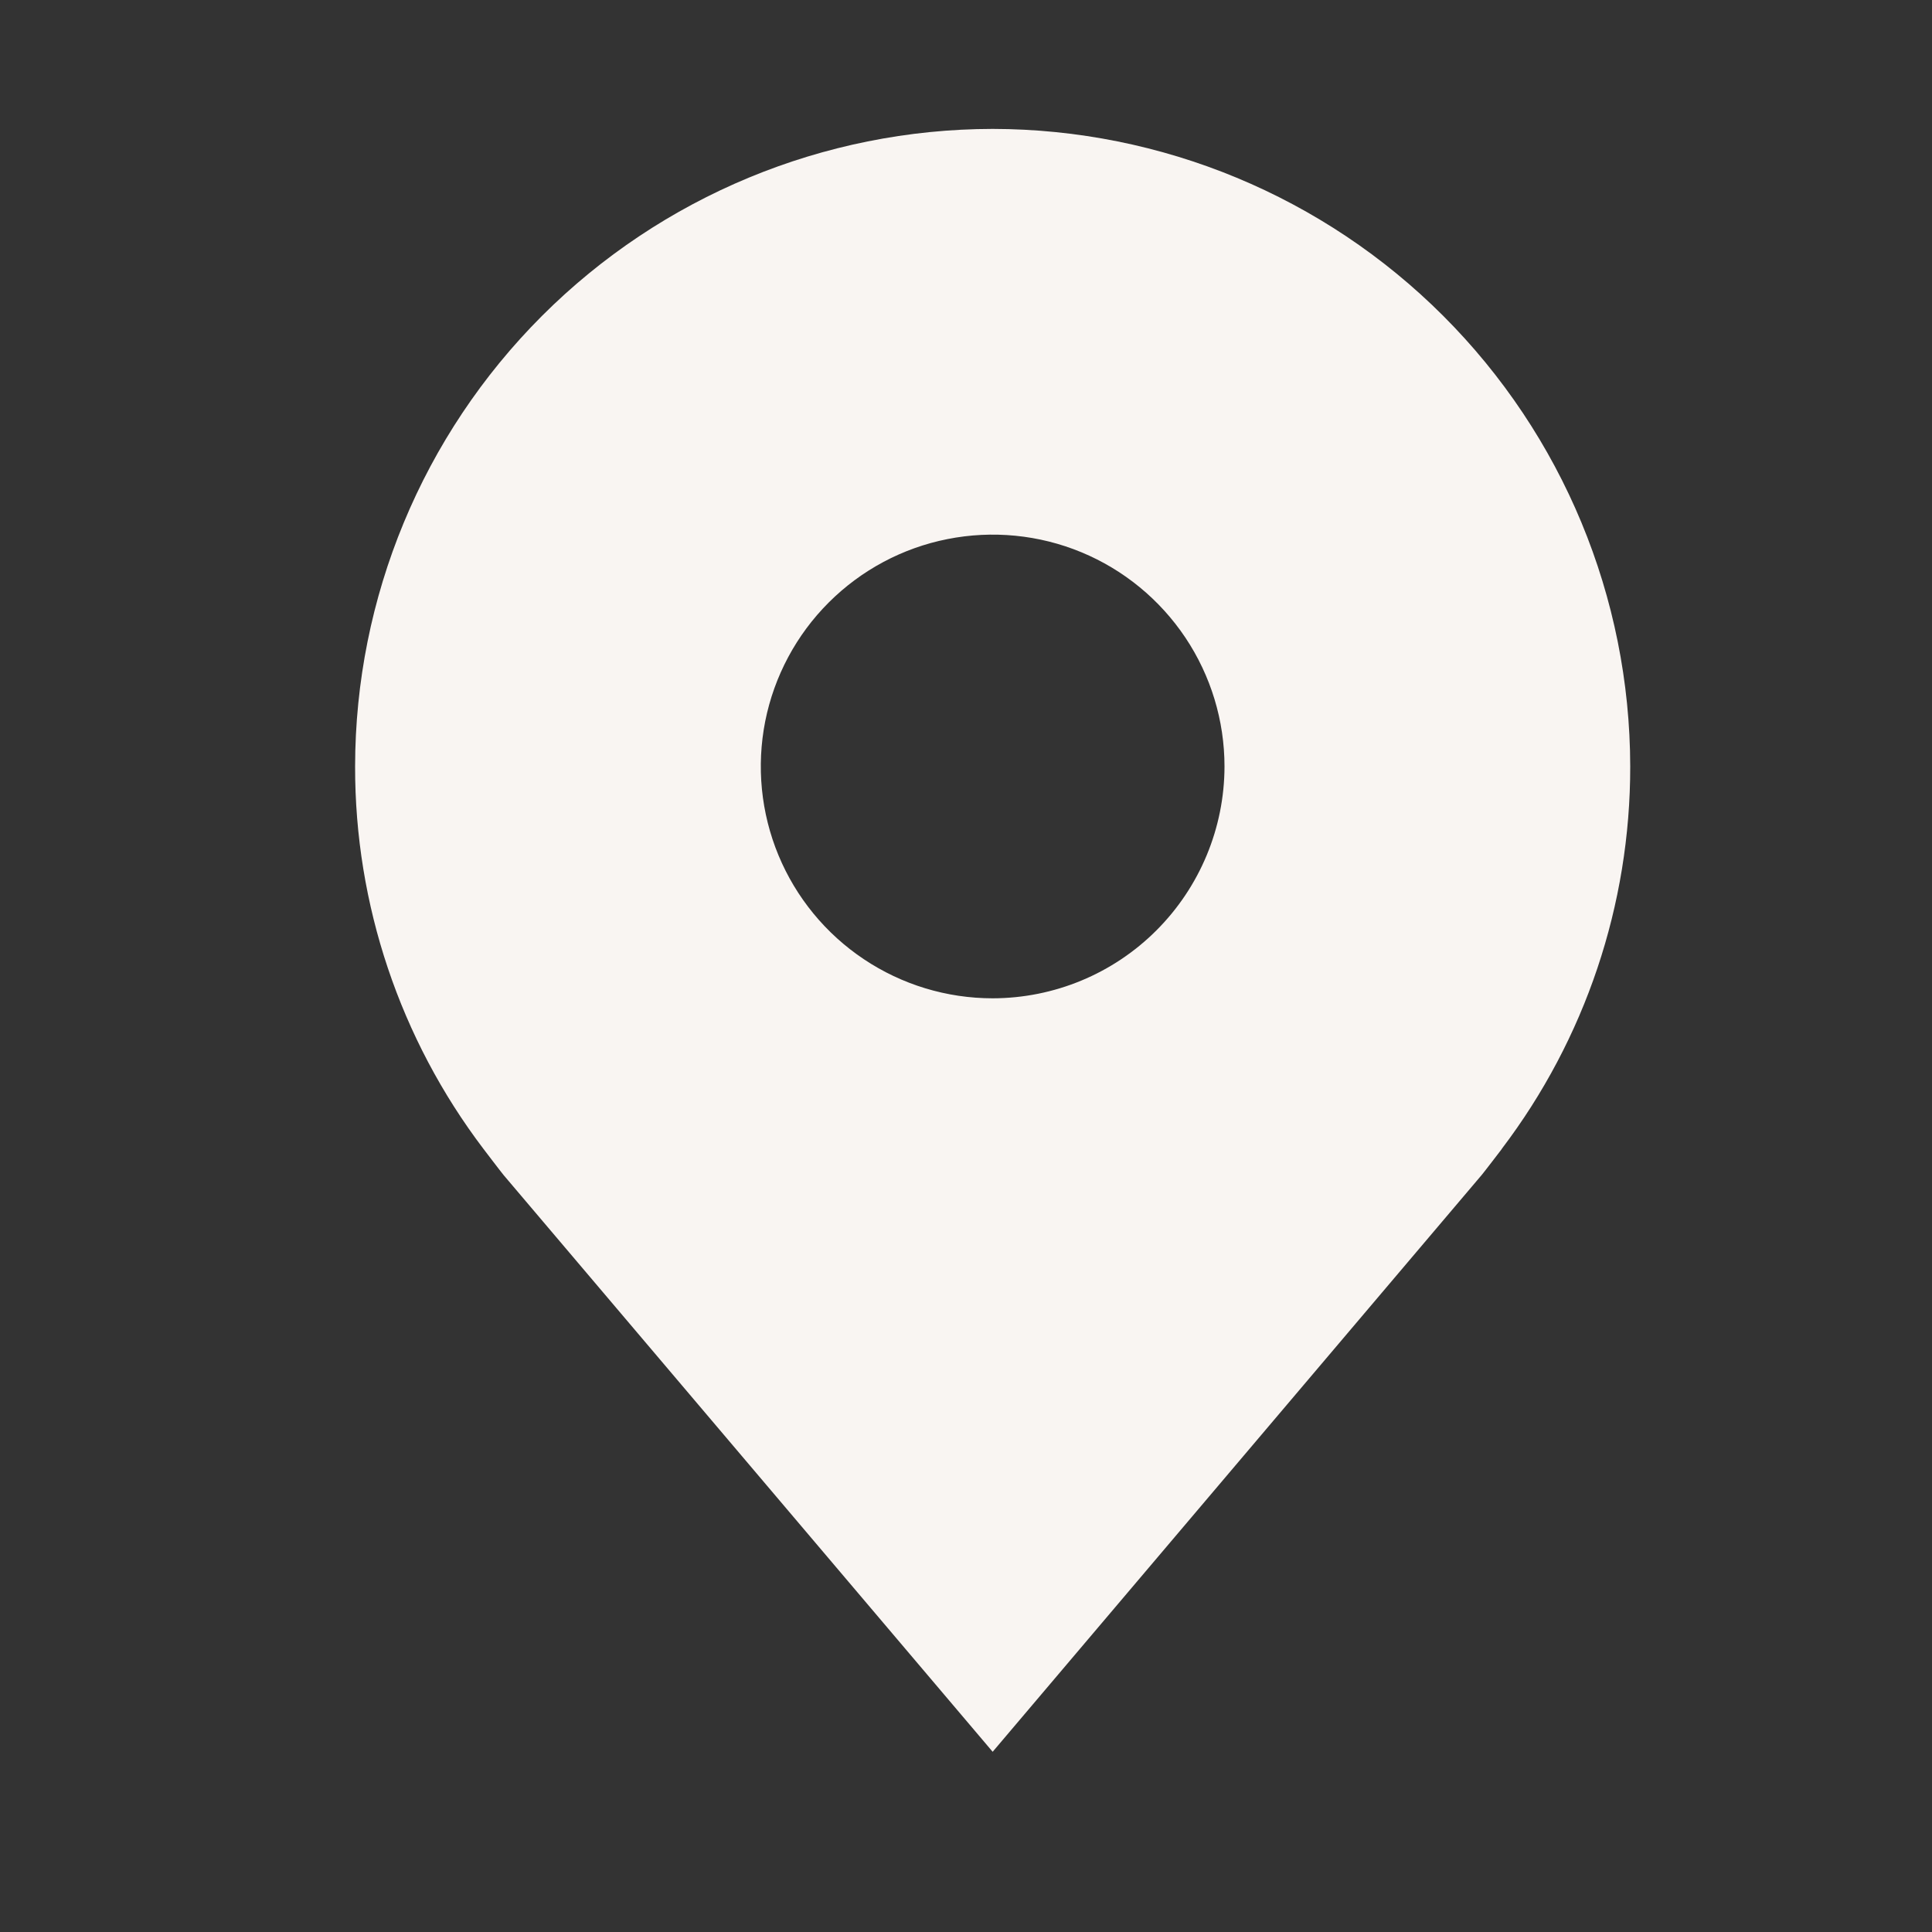 <svg width="25" height="25" viewBox="0 0 25 25" fill="none" xmlns="http://www.w3.org/2000/svg">
<rect x="0" y="0" width="25" height="25" fill="#333333" stroke="none"/>
<path d="M12.845 1.668C10.658 1.671 8.561 2.541 7.014 4.087C5.467 5.634 4.597 7.731 4.595 9.918C4.592 11.705 5.176 13.444 6.257 14.868C6.257 14.868 6.482 15.164 6.518 15.207L12.845 22.668L19.174 15.203C19.207 15.164 19.433 14.868 19.433 14.868L19.433 14.866C20.514 13.443 21.097 11.705 21.095 9.918C21.092 7.731 20.222 5.634 18.675 4.087C17.129 2.541 15.032 1.671 12.845 1.668ZM12.845 12.918C12.251 12.918 11.671 12.742 11.178 12.412C10.685 12.083 10.3 11.614 10.073 11.066C9.846 10.518 9.787 9.915 9.902 9.333C10.018 8.751 10.304 8.216 10.723 7.797C11.143 7.377 11.678 7.091 12.259 6.976C12.841 6.86 13.445 6.919 13.993 7.146C14.541 7.373 15.009 7.758 15.339 8.251C15.669 8.745 15.845 9.325 15.845 9.918C15.844 10.713 15.527 11.476 14.965 12.038C14.403 12.601 13.64 12.917 12.845 12.918Z" fill="#F9F5F2"/>
</svg>
